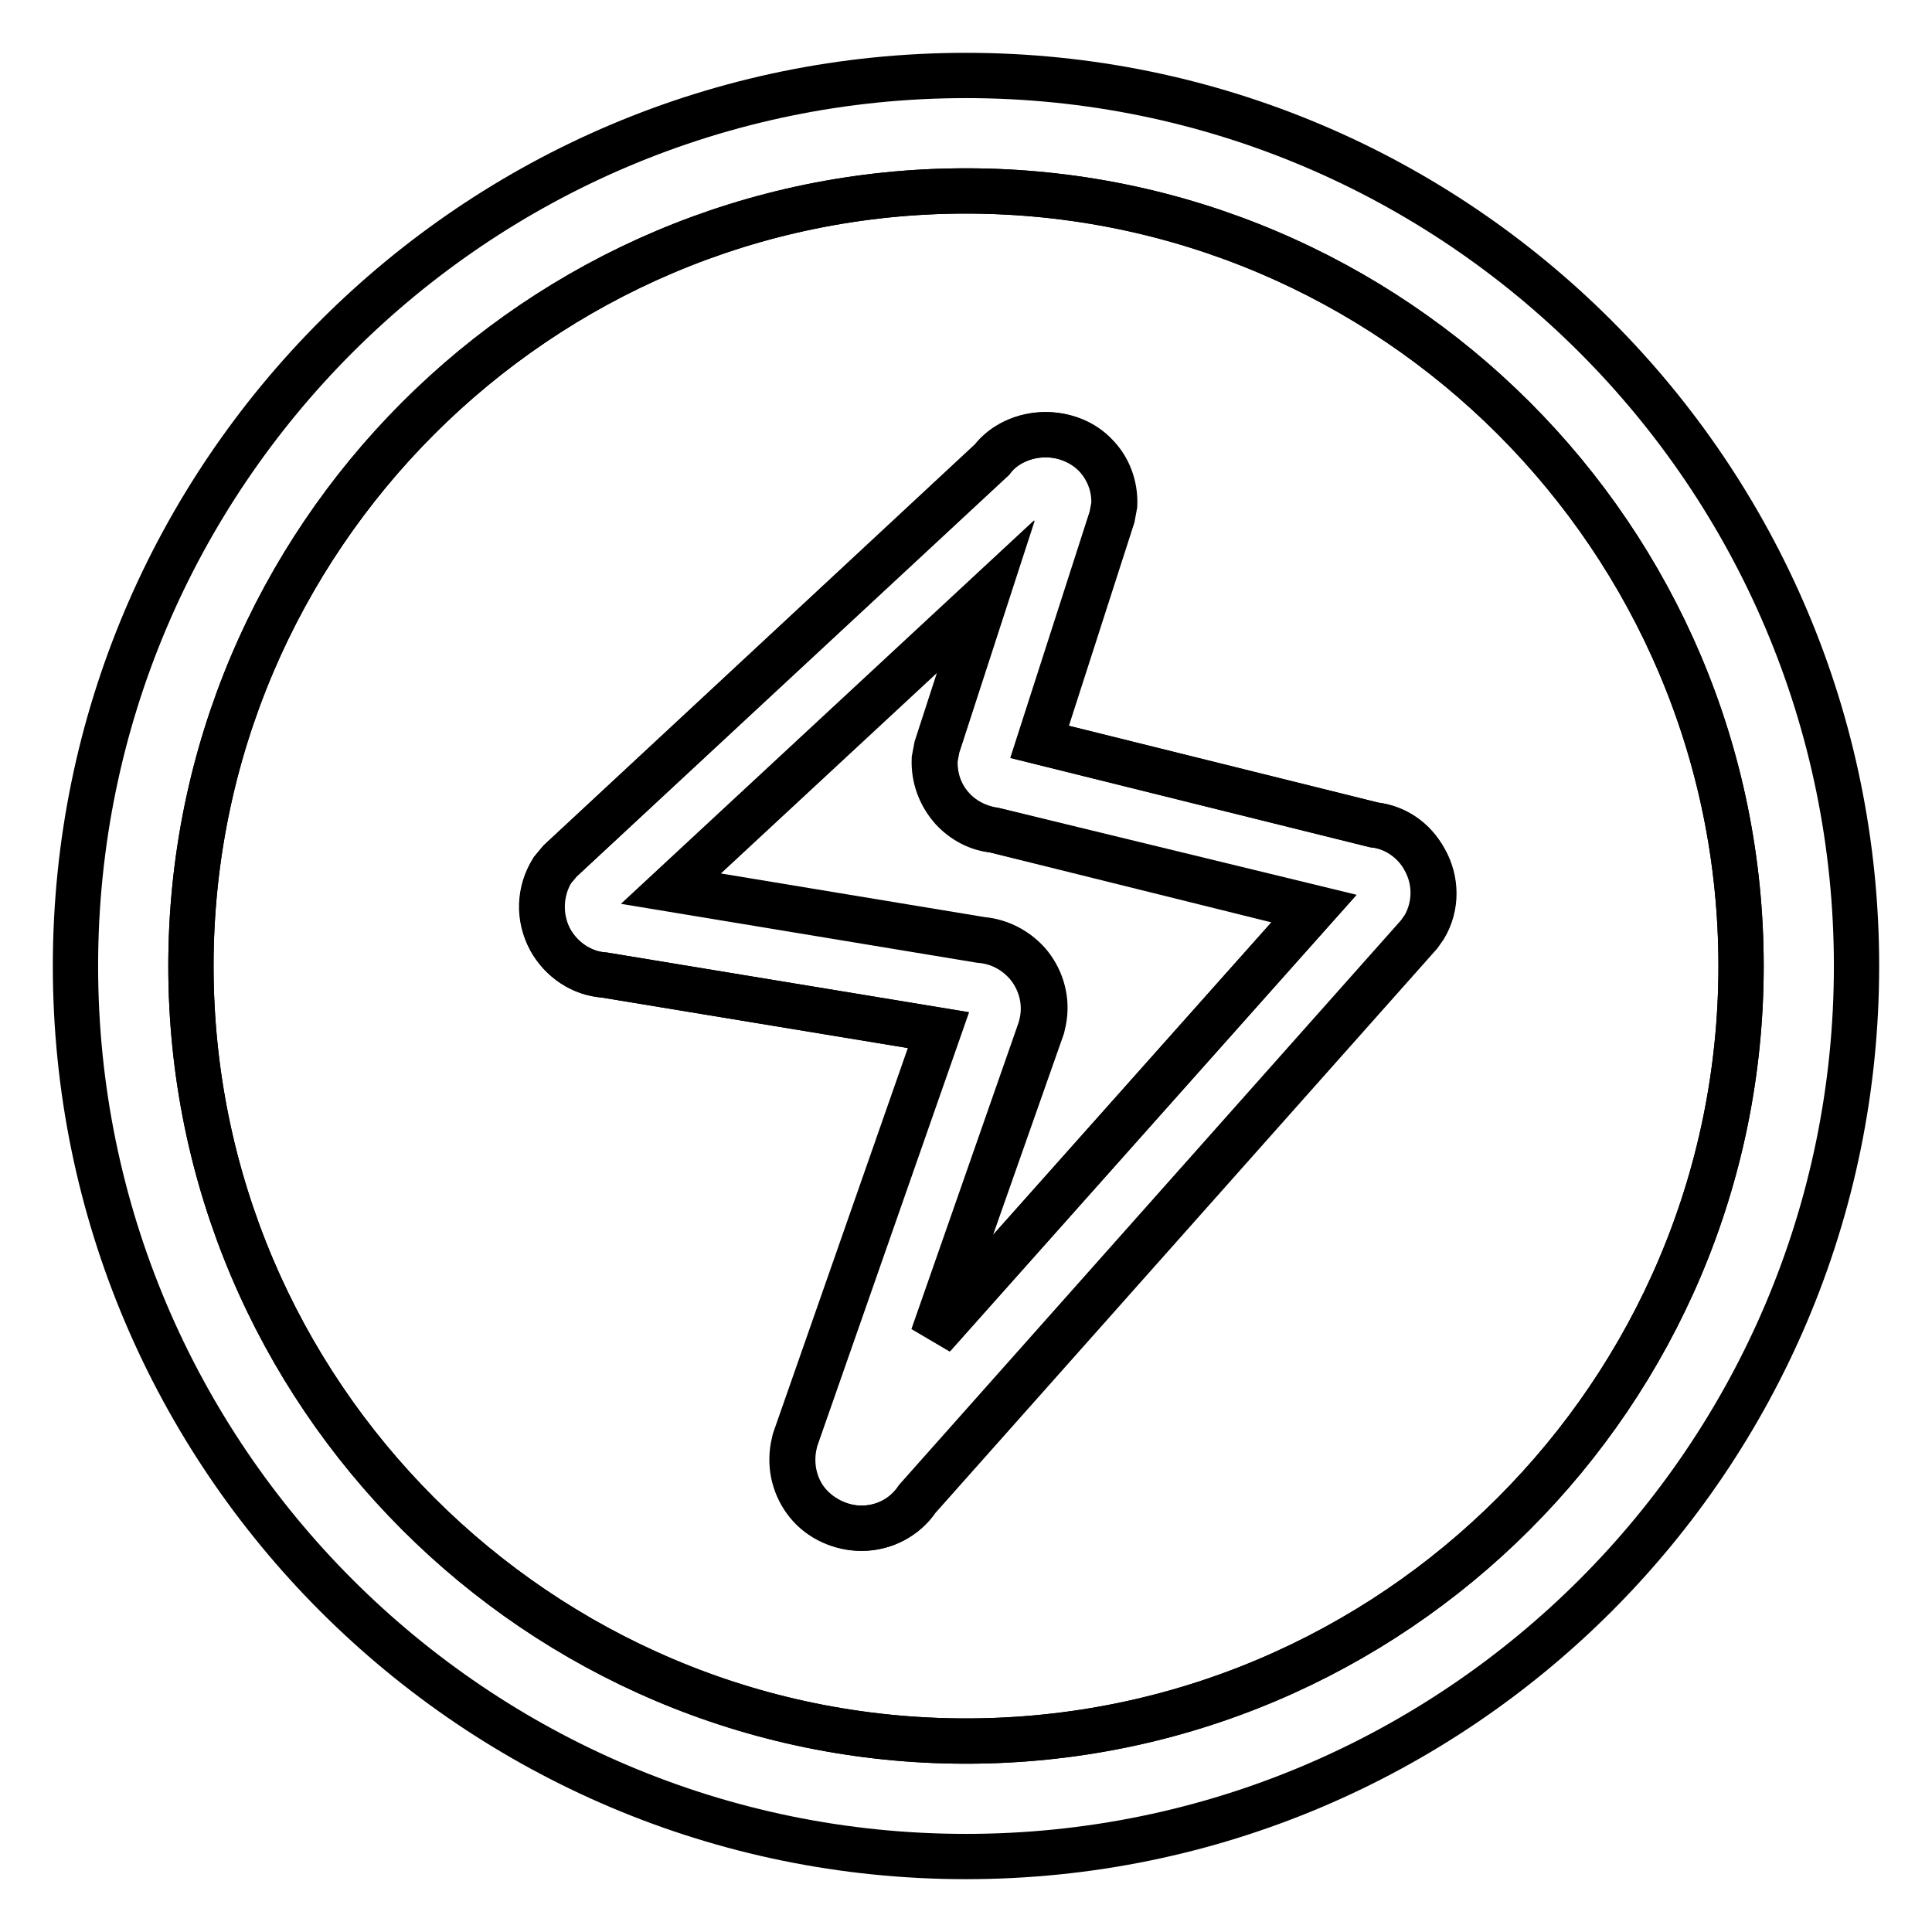 <?xml version="1.0" encoding="utf-8"?>
<!-- Svg Vector Icons : http://www.onlinewebfonts.com/icon -->
<!DOCTYPE svg PUBLIC "-//W3C//DTD SVG 1.1//EN" "http://www.w3.org/Graphics/SVG/1.1/DTD/svg11.dtd">
<svg version="1.1" xmlns="http://www.w3.org/2000/svg" xmlns:xlink="http://www.w3.org/1999/xlink" x="0px" y="0px" viewBox="0 0 256 256" enable-background="new 0 0 256 256" xml:space="preserve">
<g><g><path stroke-width="6" fill-opacity="0" stroke="#000000"  d="M128,25.3C71.4,25.3,25.3,71.4,25.3,128c0,56.6,46,102.7,102.7,102.7c56.6,0,102.7-46.1,102.7-102.7C230.7,71.4,184.6,25.3,128,25.3z M188.8,122.8l-0.7,1l-66.5,74.8c-1.6,2.4-4.4,3.9-7.4,3.9l0,0c-2.7,0-5.4-1.3-7.1-3.3c-1.7-2-2.4-4.8-1.9-7.5l0.2-0.9l19-54.3l-44.3-7.3c-3-0.2-5.7-2-7.2-4.7c-1.6-2.9-1.5-6.4,0.3-9.2l1-1.2l57.2-53.2c1.5-2,4.2-3.3,7.1-3.3c2.5,0,4.9,1,6.6,2.7c1.7,1.8,2.6,4.1,2.5,6.6l-0.3,1.6l-9.6,29.8l44.3,11c2.8,0.3,5.3,2,6.8,4.6C190.4,116.7,190.4,120.1,188.8,122.8z"/><path stroke-width="6" fill-opacity="0" stroke="#000000"  d="M126.3,107.2c-1.7-1.8-2.5-4.1-2.4-6.6l0.3-1.6l6.5-20l-41.7,38.7l41.1,6.8c2.4,0.2,4.7,1.4,6.3,3.3c1.7,2.1,2.4,4.8,1.9,7.4l-0.2,0.9l-14.4,40.9l50.5-56.7L131.8,110C129.8,109.7,127.8,108.8,126.3,107.2z"/><path stroke-width="6" fill-opacity="0" stroke="#000000"  d="M128,10C62.9,10,10,62.9,10,128c0,65.1,52.9,118,118,118c65.1,0,118-52.9,118-118C246,62.9,193.1,10,128,10z M128,230.7c-56.6,0-102.7-46.1-102.7-102.7c0-56.6,46-102.7,102.7-102.7c56.6,0,102.7,46,102.7,102.7C230.7,184.6,184.6,230.7,128,230.7z"/><path stroke-width="6" fill-opacity="0" stroke="#000000"  d="M182.1,109.3l-44.3-11l9.6-29.8l0.3-1.6c0.1-2.5-0.8-4.9-2.5-6.6c-1.6-1.7-4-2.7-6.6-2.7c-2.9,0-5.6,1.3-7.1,3.3l-57.3,53.2l-1,1.2c-1.7,2.8-1.8,6.3-0.3,9.2c1.5,2.7,4.2,4.5,7.2,4.7l44.2,7.3l-19,54.3l-0.2,0.9c-0.5,2.7,0.2,5.4,1.9,7.5c1.7,2.1,4.4,3.3,7.1,3.3l0,0c3,0,5.7-1.4,7.4-3.9l66.5-74.8l0.7-1c1.6-2.8,1.6-6.2,0-9C187.4,111.3,184.9,109.6,182.1,109.3z M123.6,177.1l14.3-40.9l0.2-0.9c0.5-2.6-0.2-5.3-1.9-7.4c-1.6-1.9-3.8-3.1-6.3-3.3l-41.1-6.8L130.6,79l-6.5,20l-0.3,1.6c-0.1,2.5,0.8,4.8,2.4,6.6c1.5,1.6,3.4,2.6,5.5,2.8l42.3,10.5L123.6,177.1z"/></g></g>
</svg>